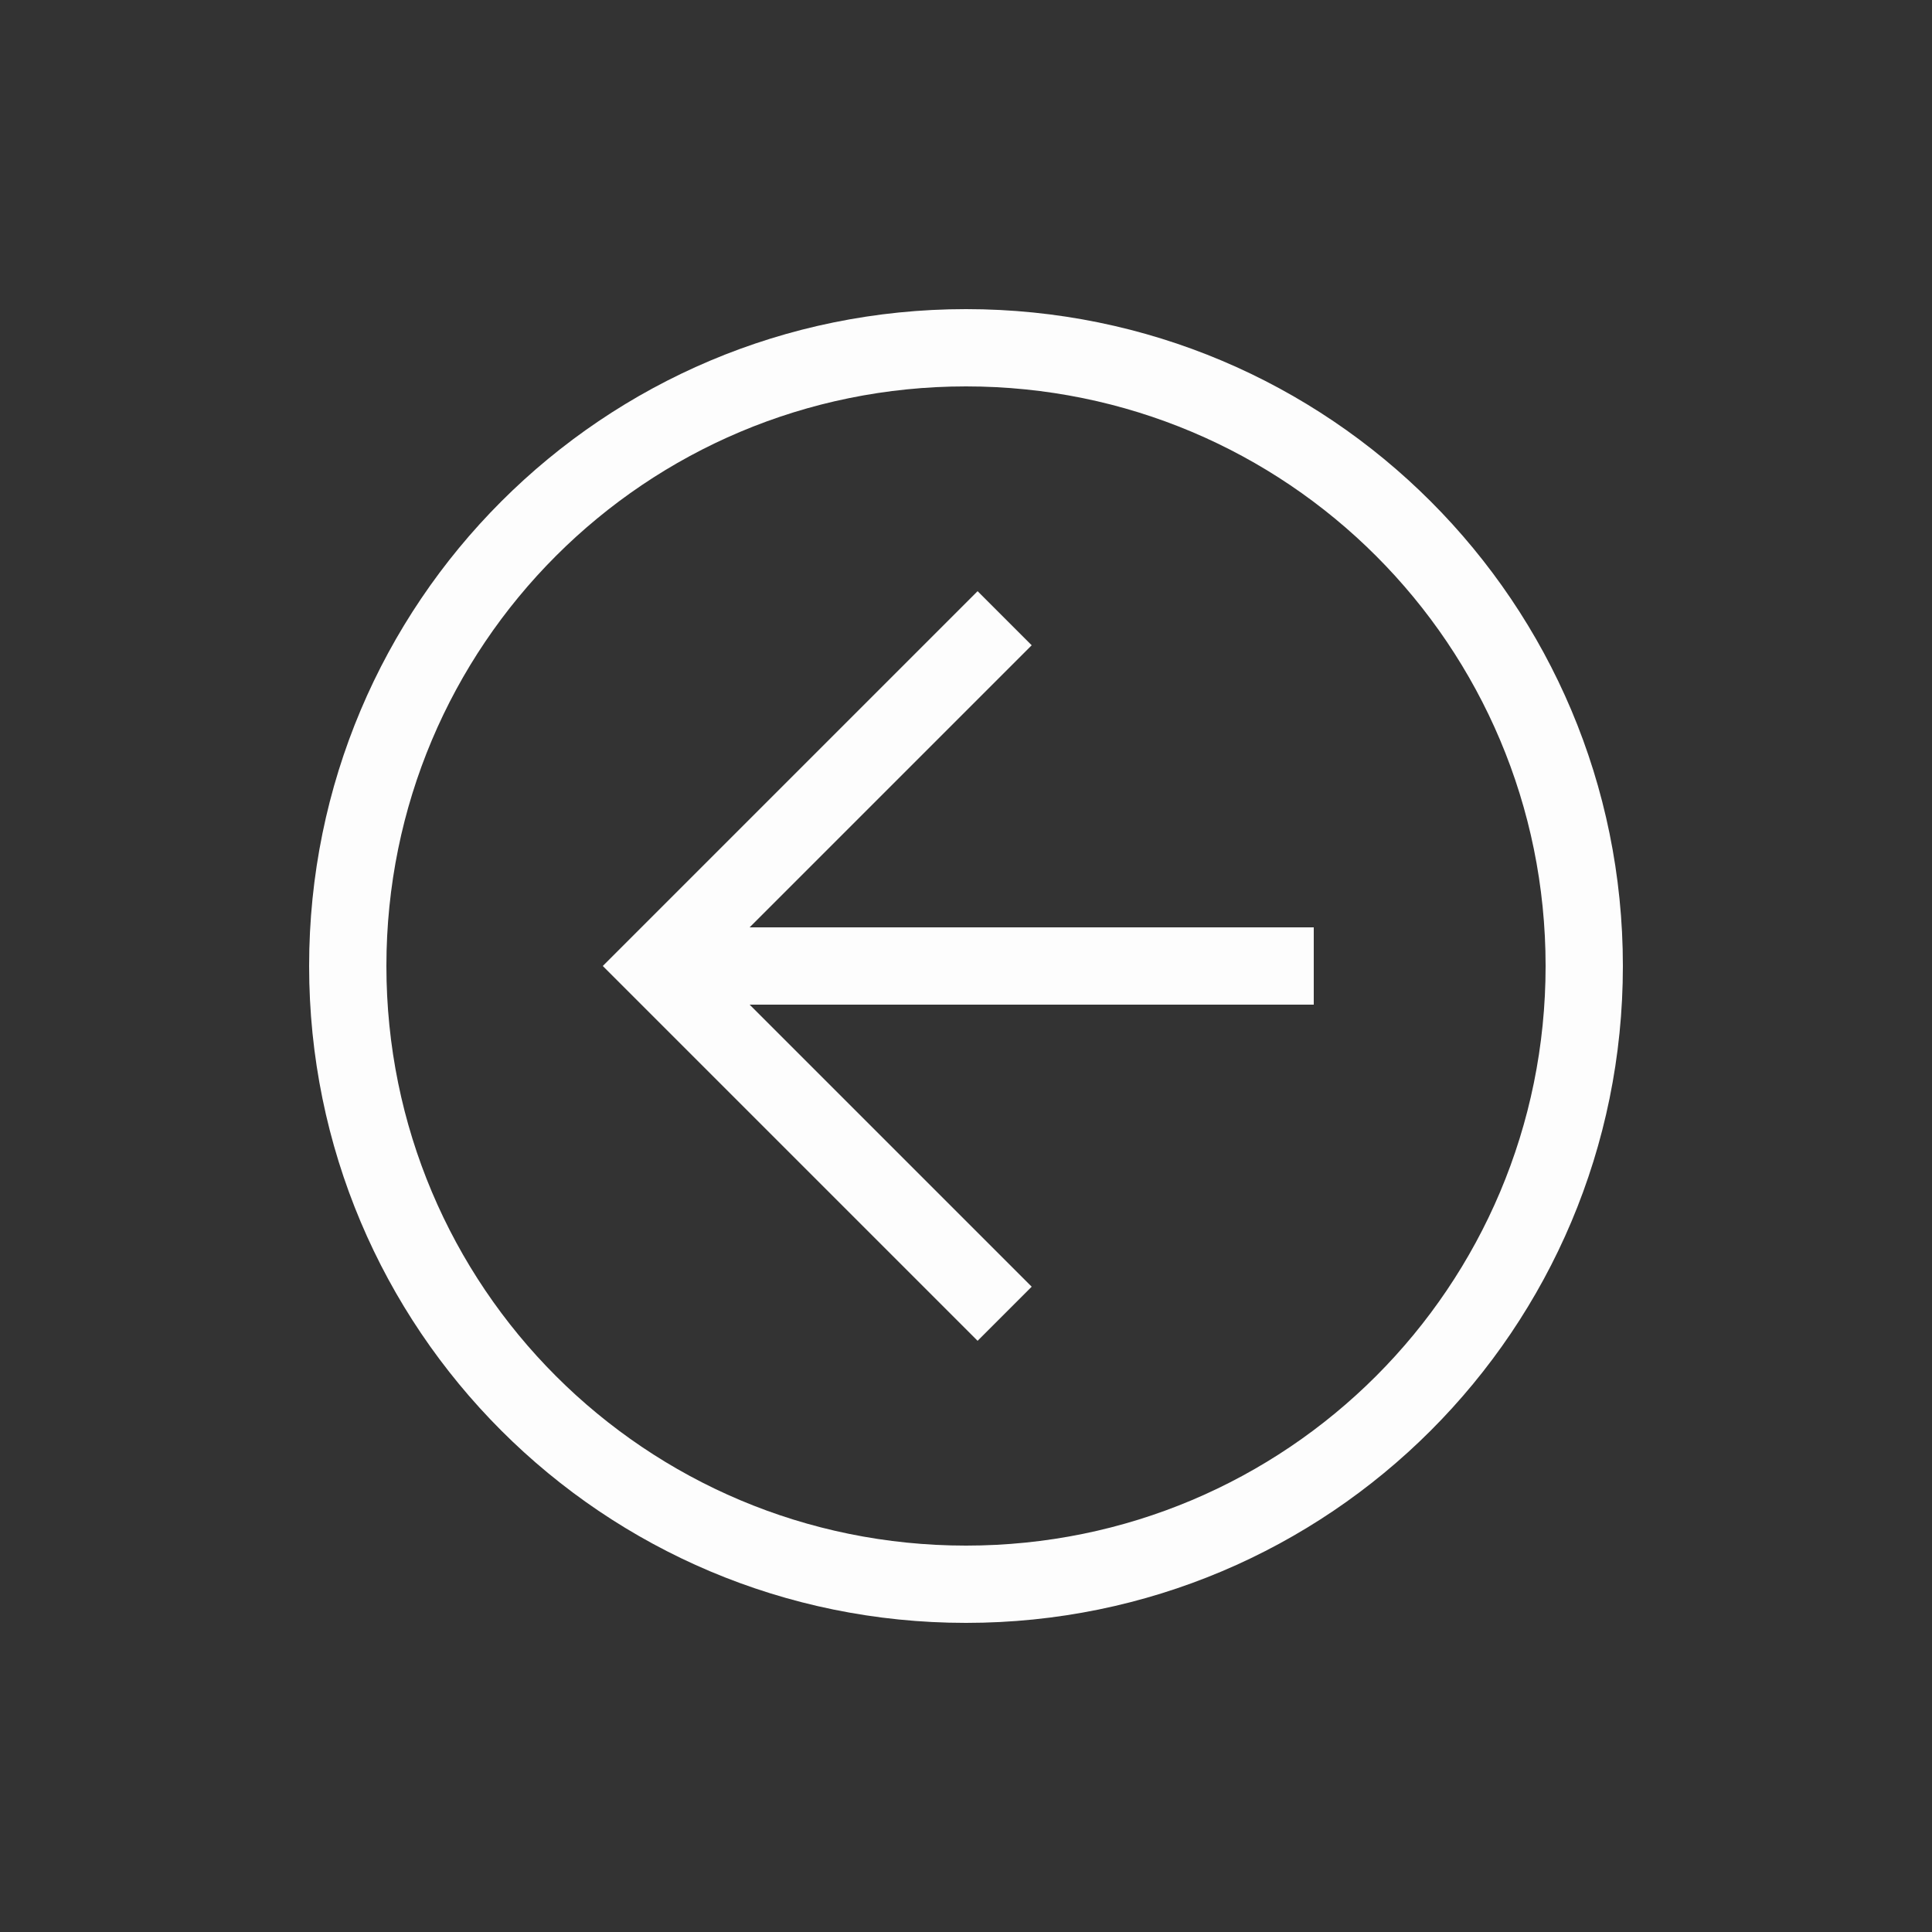 <svg width="25" height="25" viewBox="0 0 25 25" fill="none" xmlns="http://www.w3.org/2000/svg">
<rect x="0" y="0" width="25" height="25" fill="#333333" stroke="none"/>
<path d="M12.5 21C7.8 21 4 17.2 4 12.5C4 7.8 7.8 4 12.5 4C17.2 4 21 7.8 21 12.5C21 17.2 17.2 21 12.5 21ZM12.5 5C8.35 5 5 8.35 5 12.5C5 16.65 8.35 20 12.5 20C16.65 20 20 16.65 20 12.5C20 8.35 16.65 5 12.5 5Z" fill="#FDFDFD"/>
<path d="M12.65 17.35L7.8 12.5L12.65 7.65L13.35 8.35L9.2 12.5L13.35 16.65L12.65 17.35Z" fill="#FDFDFD"/>
<path d="M8.5 12H17V13H8.5V12Z" fill="#FDFDFD"/>
</svg>
